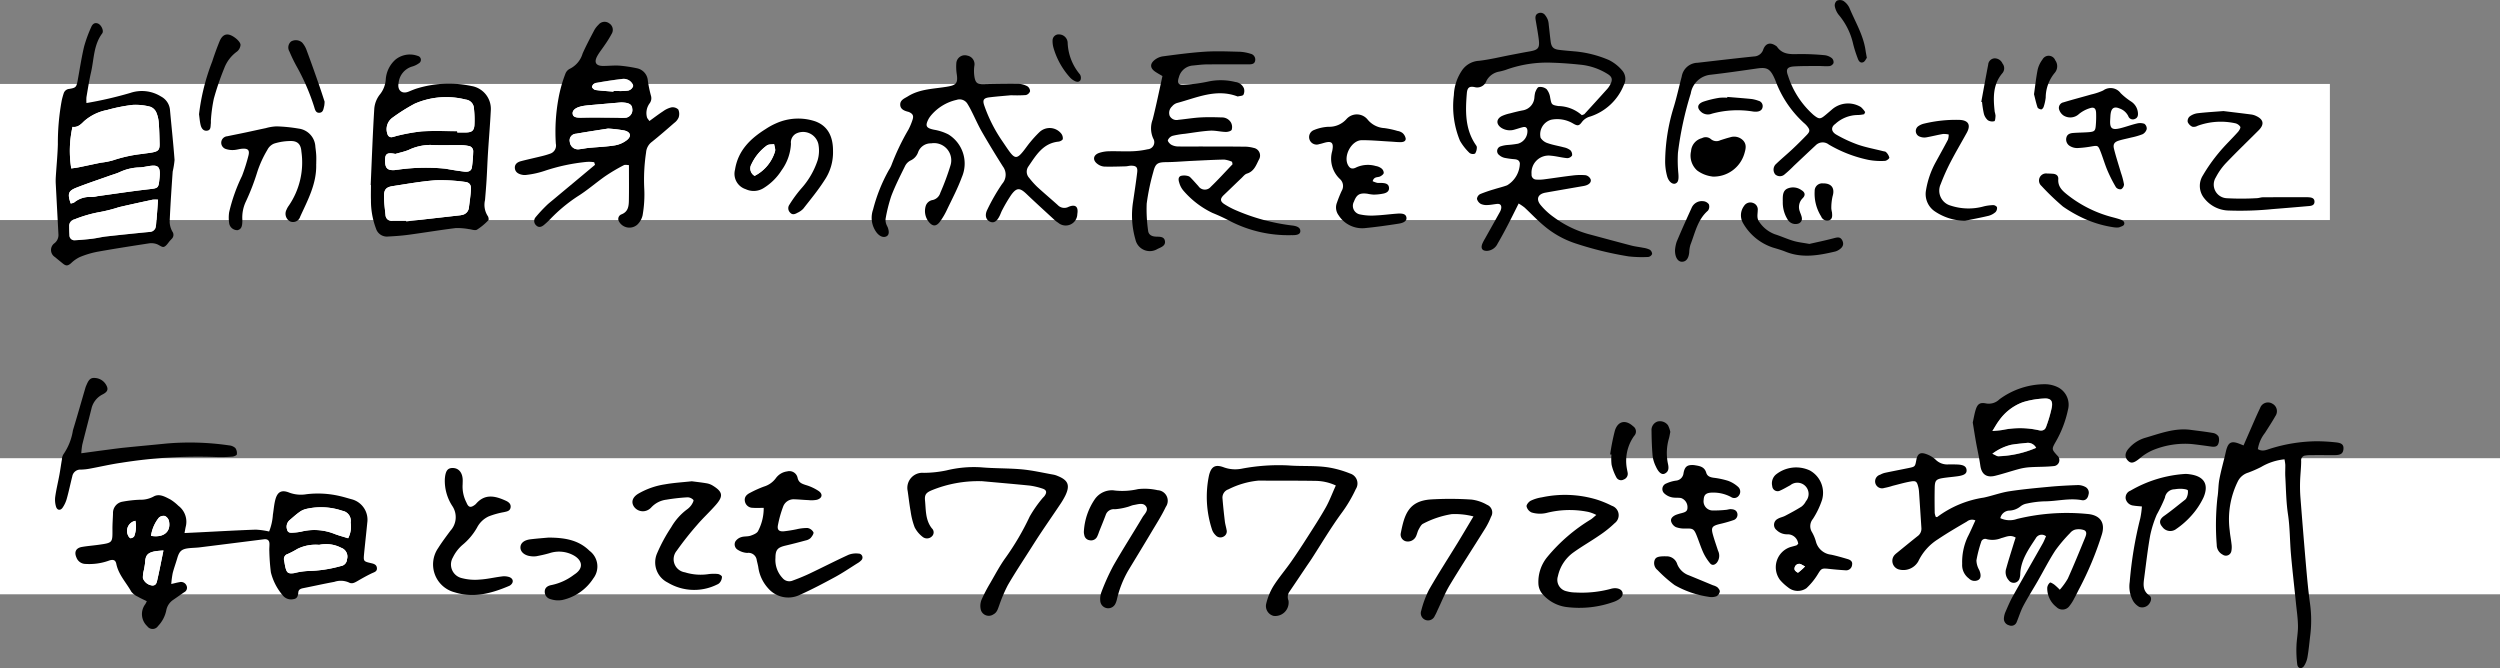 <svg id="people02_written" xmlns="http://www.w3.org/2000/svg" width="307" height="82.043" viewBox="0 0 307 82.043">
  <rect x="0" y="0" width="307" height="82.043" fill="#808080" stroke="none"/>
  <rect id="長方形_1794" data-name="長方形 1794" width="286.11" height="16.712" transform="translate(0 10.309)" fill="#fff"/>
  <rect id="長方形_1793" data-name="長方形 1793" width="307" height="16.712" transform="translate(0 56.267)" fill="#fff"/>
  <path id="パス_1880" data-name="パス 1880" d="M17.52,88.062l1.757-.085c2.326-.115,4.651-.25,6.978-.332a9.533,9.533,0,0,1,1.646.229,6.762,6.762,0,0,0,.465-2.07c.1-.607.141-1.226.295-1.818.258-1,.777-1.269,1.73-.882a4.056,4.056,0,0,0,2.1.19,11.788,11.788,0,0,1,4.146.241c.472.108.935.255,1.4.38A2.593,2.593,0,0,1,39.954,86.8c-.1,1.029-.213,2.057-.319,3.086-.023.225-.047.45-.068.676-.089.974-.09.978.861,1.2.328.076.652.167.707.554.068.475-.32.548-.646.7-.579.279-1.142.594-1.7.919-.347.2-.7.421-1.086.2a2.465,2.465,0,0,0-1.8-.076c-1.272.231-2.534.518-3.8.769-.31.061-.578.155-.615.508-.042.41-.1.786-.611.847a1.3,1.3,0,0,1-1.306-.471,6.918,6.918,0,0,1-1.453-2.822,24.985,24.985,0,0,1-.19-2.6c-.016-.29.019-.583.017-.874,0-.451-.236-.643-.684-.586q-3.942.5-7.885.991c-.449.055-.9.054-1.353.106-.869.1-1.149.365-1.4,1.223-.179.62-.407,1.226-.565,1.851a11.426,11.426,0,0,0-.172,1.319c.444-.1.714-.177.989-.22a.733.733,0,0,1,.885.42.615.615,0,0,1-.3.82c-.45.307-.893.623-1.342.931a1.985,1.985,0,0,0-.839,1.257,3.907,3.907,0,0,1-1.019,1.954.8.8,0,0,1-1.322.022,2.019,2.019,0,0,1-.234-2.718,3.3,3.3,0,0,0,.177-.354c-.38-.188-.754-.347-1.1-.554a2.153,2.153,0,0,1-.807-.623c-.625-1.122-1.562-2.07-1.836-3.4-.1-.506-.4-.6-1-.373a7.071,7.071,0,0,1-2.77.374,1.2,1.2,0,0,1-1.125-.783c-.3-.672-.073-1.163.645-1.3C5.585,89.651,6.3,89.6,7,89.5c1.684-.24,1.674-.244,1.663-1.894-.005-.647.047-1.293.068-1.941a1.4,1.4,0,0,1,1.181-1.456,14.638,14.638,0,0,1,2.111-.236,3.348,3.348,0,0,0,1.664-.378c.717-.428,1.433.012,2.082.34a5.688,5.688,0,0,1,.987.777,2.455,2.455,0,0,1,.9,2.6c-.041.183-.071.368-.143.751m16.519,1.452a5.074,5.074,0,0,0-2.645.493,10.852,10.852,0,0,1-1.189.626.645.645,0,0,0-.447.832c.049.253.079.511.138.761.175.73.346.858,1.077.761a8.576,8.576,0,0,1,1.714-.263,15.911,15.911,0,0,0,4-.6.886.886,0,0,0,.784-.842,1.142,1.142,0,0,0-.722-1.408,4.017,4.017,0,0,0-2.708-.356m3.567-.815a3.074,3.074,0,0,0,.308-1.926,1.241,1.241,0,0,0-1.01-1.442,8.1,8.1,0,0,0-4.388-.242,2.309,2.309,0,0,0-.875.386c-.439.311-.839.68-1.252,1.031a1.071,1.071,0,0,0-.266,1.16c.1.416.487.359.8.339a6.252,6.252,0,0,0,.958-.127,6.644,6.644,0,0,1,3.987.261c.535.214,1.1.357,1.736.56M14.926,90.2a10.933,10.933,0,0,0-1.108.115c-.874.191-1.108.513-1.147,1.4a9.609,9.609,0,0,1-.18,1.032,3.348,3.348,0,0,0-.089.851,1.386,1.386,0,0,0,1.144.9c.5.026.557-.4.631-.719.259-1.125.475-2.259.749-3.587M13.4,88.409c1.573.267,2.476-.532,2.2-1.824a.935.935,0,0,0-.5-.615.841.841,0,0,0-.749.221,4.607,4.607,0,0,0-.954,2.219M11.48,86.562a1.268,1.268,0,0,0-.881,1.83c.056.13.216.319.308.308.16-.019.4-.145.437-.273a3.411,3.411,0,0,0,.136-1.865" transform="translate(5.146 -22.605)"/>
  <path id="パス_1881" data-name="パス 1881" d="M326.656,86.706a.826.826,0,0,0-1.253.239c-.879,1.352-1.845,2.674-1.907,4.385a1.812,1.812,0,0,1-.069.478.748.748,0,0,1-1.351.294,1.467,1.467,0,0,1-.3-1.458c.274-1,.593-1.982.895-2.971.081-.266.17-.53.258-.805-.663-.4-1.219-.063-1.75.06a2.871,2.871,0,0,1-1.791.137.512.512,0,0,0-.7.362,14.877,14.877,0,0,0-.576,2.246,2.519,2.519,0,0,0,.343,1.177c.239.556.237,1.013-.111,1.224a.974.974,0,0,1-1.162-.19,2.046,2.046,0,0,1-.82-1.78,7.324,7.324,0,0,1,.667-3.3c.34-.655.627-1.338.956-2.047a1,1,0,0,0-1.044.142c-1.2.7-2.4,1.4-3.55,2.173a6.462,6.462,0,0,0-2.417,2.713,2.111,2.111,0,0,1-2.418.987,1.094,1.094,0,0,1-.534-1.722,1.879,1.879,0,0,1,.281-.267c.85-.692,1.7-1.388,2.554-2.069a1.122,1.122,0,0,0,.5-.993c-.1-1.517-.195-3.033-.3-4.55a3.206,3.206,0,0,0-.1-.572c-.154-.6-.276-.727-.876-.626-.76.129-1.5.349-2.253.535a7.684,7.684,0,0,1-1.026.265.853.853,0,1,1-.5-1.63,2.173,2.173,0,0,1,.632-.239c.946-.2,1.9-.38,2.846-.575.8-.166.8-.172.949-.971.141-.781.47-1.013,1.212-.746a3.221,3.221,0,0,1,1.157.685,2.023,2.023,0,0,0,1.581.586c.356-.008.712,0,1.068.01.766.031,1.1.221,1.152.642.053.439-.221.667-1.017.789-.607.092-1.223.133-1.83.226-.891.137-1.044.3-1.063,1.189-.023,1.032-.015,2.063,0,3.095a1.909,1.909,0,0,0,.135.493c.1.016.147.036.162.023a12.72,12.72,0,0,1,5.741-2.395c1.042-.223,2.056-.607,3.1-.769,1.659-.256,3.335-.407,5.008-.563,1.156-.107,2.318-.164,3.478-.205a2,2,0,0,1,.833.209.8.8,0,0,1,.425.982c-.079.447-.378.746-.809.666-1.562-.291-3.095.148-4.645.143a11.93,11.93,0,0,0-2.111.271,1.715,1.715,0,0,0-.785.348,2.281,2.281,0,0,1-1.329.515,1.185,1.185,0,0,0-1.146.932,2.712,2.712,0,0,0,2.067.092,25.785,25.785,0,0,1,8.659-.605c1.539.137,2.2,1.077,1.733,2.547a39.741,39.741,0,0,1-2.759,6.617c-.212.4-.4.811-.622,1.206a5.051,5.051,0,0,1-.569.9,1.048,1.048,0,0,1-1.622.15,2.9,2.9,0,0,1-1.124-2.369.966.966,0,0,1,.338-.627c.06-.053.374.136.54.258a8.026,8.026,0,0,1,.663.619,8.433,8.433,0,0,0,.984-1.363c.742-1.65,1.425-3.326,2.111-5,.131-.319.305-.762-.106-.954a2.01,2.01,0,0,0-1.1-.067,1.244,1.244,0,0,0-.631.428,18.122,18.122,0,0,0-1.811,2.14c-.79,1.217-1.449,2.52-2.174,3.78-.579,1.007-1.208,1.989-1.751,3.015-.33.623-.536,1.312-.807,1.967a.7.7,0,0,1-.955.417.819.819,0,0,1-.621-.878,2.33,2.33,0,0,1,.185-.749c.283-.652.559-1.312.905-1.931,1.213-2.173,2.456-4.328,3.679-6.494.152-.269.259-.564.4-.873" transform="translate(-75.407 -20.853)"/>
  <path id="パス_1882" data-name="パス 1882" d="M243.027,25.57c-.5,1-.928,1.871-1.376,2.728-.389.745-.789,1.485-1.213,2.21a1.544,1.544,0,0,1-1.205.88c-.654.057-.909-.268-.669-.874a5.148,5.148,0,0,1,.311-.6c.615-1.1,1.234-2.195,1.845-3.3a1.311,1.311,0,0,0,.162-.452c.047-.359-.117-.566-.494-.533s-.767.124-1.152.136a1.738,1.738,0,0,1-.847-.128,1.008,1.008,0,0,1-.487-.626.752.752,0,0,1,.389-.586,17.2,17.2,0,0,1,1.739-.6c.524-.167,1.064-.288,1.577-.482a3.22,3.22,0,0,0,1.564-2.7c-.058-.356-.3-.463-.618-.5a10.171,10.171,0,0,1-1.247-.167,1.485,1.485,0,0,1-.674-.346.605.605,0,0,1,.209-1.078,3.494,3.494,0,0,1,.85-.162,11.781,11.781,0,0,0,1.248-.155,1.6,1.6,0,0,0,1.161-1.6c-.016-.3-.167-.508-.5-.441-.347.072-.682.2-1.026.292a1.955,1.955,0,0,1-1.681-.2c-.652-.441-.637-1.077.053-1.44a4.735,4.735,0,0,1,1.008-.332c.531-.139,1.064-.279,1.6-.376a1.711,1.711,0,0,0,1.4-1.536,3.931,3.931,0,0,1,.1-.669c.1-.249.266-.629.447-.655a1.239,1.239,0,0,1,.948.256,2.056,2.056,0,0,1,.443,1.033c.164.85.156.906,1,1.045a4.459,4.459,0,0,1,2.892,1.124c.159-.071.268-.087.325-.149q1.41-1.535,2.8-3.083a2.613,2.613,0,0,0,.33-.479c.356-.636.3-1-.343-1.381a7.716,7.716,0,0,0-3.184-1.1c-1.189-.125-2.385-.22-3.579-.255a14.824,14.824,0,0,0-5.713.887,7.238,7.238,0,0,1-.75.2,2.2,2.2,0,0,0-1.6,1.132,1.2,1.2,0,0,1-1.462.776c-.66-.138-.894.086-.95.773-.178,2.179-.231,4.347,1.069,6.28.071.106.173.238.16.346a1.392,1.392,0,0,1-.212.763.7.7,0,0,1-.681-.072,6.6,6.6,0,0,1-1.178-1.5,11.079,11.079,0,0,1-.749-5.613A5.757,5.757,0,0,1,236,9.333a2.711,2.711,0,0,1,2.15-1.278c1.344-.153,2.667-.484,4-.737.73-.139,1.46-.284,2.193-.41,1.107-.19,1.291-.42,1.138-1.571-.1-.768-.243-1.531-.371-2.3-.057-.343-.044-.666.324-.822a.7.7,0,0,1,.861.263,2.113,2.113,0,0,1,.324.586,2.437,2.437,0,0,1,.1.572c.079.674.145,1.35.231,2.024.089.706.334.966,1.034,1.053.674.085,1.352.135,2.029.195a13.633,13.633,0,0,1,4.121,1.066,5.168,5.168,0,0,1,1.581,1.244,1.581,1.581,0,0,1,.218,1.819,6.657,6.657,0,0,1-4.111,3.858,1.86,1.86,0,0,0-1.021.667c-.369.511-.55.519-1.15.16a3.823,3.823,0,0,0-2.626-.432,1.858,1.858,0,0,0-1.306,2.222,1.6,1.6,0,0,0,.882.663c.638.226,1.318.329,1.973.508a1.951,1.951,0,0,1,.787.346.763.763,0,0,1,.221.655.724.724,0,0,1-.6.325c-.674-.057-1.336-.248-2.01-.3a2.1,2.1,0,0,0-2.363,2.275.585.585,0,0,0,.568.657,4.679,4.679,0,0,0,.967-.029c1.155-.148,2.306-.332,3.462-.466a7.475,7.475,0,0,1,1.642-.04.877.877,0,0,1,.615.5c.107.339-.163.6-.5.725a2.043,2.043,0,0,1-.375.1c-1.555.271-3.111.536-4.664.813-.932.165-1.208.784-.6,1.526a8.4,8.4,0,0,0,1.637,1.505,13.085,13.085,0,0,0,4.16,2.041c1.782.476,3.562.963,5.346,1.429.467.121.953.169,1.426.267a2.745,2.745,0,0,1,.828.239.654.654,0,0,1,.29.527.613.613,0,0,1-.465.366,14.821,14.821,0,0,1-2.419-.069,42.17,42.17,0,0,1-6.5-1.587,11.565,11.565,0,0,1-3.952-2.223c-.815-.682-1.545-1.465-2.325-2.19a6.647,6.647,0,0,0-.733-.5" transform="translate(-56.532 -0.589)"/>
  <path id="パス_1883" data-name="パス 1883" d="M191.71,22.23a3.409,3.409,0,0,0-.956-.27c-1.324.023-2.647.1-3.97.161-1.031.049-2.062.143-3.094.153-1.108.01-1.383.137-1.653,1.216a27.054,27.054,0,0,0-.808,3.882,18.354,18.354,0,0,0,.17,3.284c.047.553.463.743.962.766.456.021,1.015-.033,1.108.538.1.6-.494.769-.913.976a1.806,1.806,0,0,1-2.706-1.146,10.729,10.729,0,0,1-.3-4.61c.179-1.215.366-2.428.513-3.647.076-.63-.124-.822-.757-.823-.224,0-.448.076-.672.081-.872.023-1.745.055-2.616.03a1.564,1.564,0,0,1-.8-.3c-.662-.466-.59-1.108.164-1.376a4.022,4.022,0,0,1,1.234-.206c.938-.023,1.879.036,2.816,0a10.113,10.113,0,0,0,1.918-.244.868.868,0,0,0,.681-1.325,3.048,3.048,0,0,1-.068-2.332c.441-1.747.8-3.514,1.2-5.335-.275-.164-.585-.331-.877-.527-.628-.421-.693-.935-.118-1.421a2.13,2.13,0,0,1,1.03-.47c1.729-.228,3.462-.463,5.2-.574,1.419-.09,2.849-.025,4.272.009A5.27,5.27,0,0,1,194,8.97a.725.725,0,0,1,.554.815c-.062.466-.464.48-.826.481-1.716,0-3.432-.009-5.147.008-.549.005-1.1.081-1.643.133a1.919,1.919,0,0,0-1.755,1.44c-.226.675-.1.965.592.922a18.333,18.333,0,0,0,2.971-.383,7.4,7.4,0,0,1,3.361.045,1.3,1.3,0,0,1,1.055.765,1.059,1.059,0,0,1-.053.8c-.091.151-.438.148-.672.21a.169.169,0,0,1-.095-.015c-2.593-.964-4.957.17-7.371.817a1.254,1.254,0,0,0-.628.423,1.07,1.07,0,0,0-.292,1.156.945.945,0,0,0,1.069.49c.9-.087,1.8-.241,2.7-.292.869-.05,1.744-.031,2.614,0a1.275,1.275,0,0,1,1.145.628,1.178,1.178,0,0,1,.089.885c-.072.169-.482.275-.737.268-.644-.016-1.29-.194-1.927-.155-1.028.062-2.048.242-3.071.38a10.666,10.666,0,0,0-1.528.253.958.958,0,0,0-.575.533c-.044.134.222.446.418.56a1.762,1.762,0,0,0,.826.213c1.063.022,2.127,0,3.191.005,1.618,0,3.238,0,4.856.02a4.328,4.328,0,0,1,1.243.151A.955.955,0,0,1,195,21.983c-.338.679-.6,1.437-1.466,1.7-.255.079-.457.349-.666.549-.727.69-1.442,1.391-2.169,2.08-.479.455-.466.79.1,1.142a9.568,9.568,0,0,0,1.282.687,24.955,24.955,0,0,0,6.989,1.912c.708.079,1.024.3,1.025.682,0,.358-.3.531-1.1.506a15.576,15.576,0,0,1-7.4-1.66,23.226,23.226,0,0,0-2.284-1.068,10.892,10.892,0,0,1-3.591-2.76,2.531,2.531,0,0,1-.487-.931c-.1-.3-.182-.711.191-.857a1.678,1.678,0,0,1,.916.028c.168.038.314.22.447.358.269.279.52.577.786.861a.945.945,0,0,0,1.52.1c.927-.891,1.79-1.848,2.68-2.778-.021-.1-.041-.206-.063-.308" transform="translate(-40.415 -2.364)"/>
  <path id="パス_1884" data-name="パス 1884" d="M87.43,20.925a4.118,4.118,0,0,0-.908-.04,23.449,23.449,0,0,0-5.2,1.11,10.8,10.8,0,0,1-2.171.483,1.518,1.518,0,0,1-.578-.014c-.439-.089-.823-.306-.877-.784-.055-.5.3-.767.74-.882.845-.22,1.7-.405,2.547-.614a9.412,9.412,0,0,0,1.02-.3,1.047,1.047,0,0,0,.722-1.224,22.709,22.709,0,0,1,.33-5.6,16.565,16.565,0,0,1,.836-2.979,1.11,1.11,0,0,1,.551-.628,3.036,3.036,0,0,0,1.568-1.87c.433-.973.934-1.916,1.429-2.86a2.823,2.823,0,0,1,.533-.686.947.947,0,0,1,1.311-.161.937.937,0,0,1,.294,1.29,13.083,13.083,0,0,1-.871,1.4c-.3.46-.664.885-.918,1.368-.394.749-.119,1.165.732,1.168.679,0,1.363-.08,2.038-.035a17.365,17.365,0,0,1,2.1.316,1.675,1.675,0,0,1,1.368,1.562A15.762,15.762,0,0,0,94.4,12.74a1.051,1.051,0,0,1-.186.993,2.017,2.017,0,0,0-.3,1.666c.029.139.16.257.3.468.583-.419,1.112-.826,1.669-1.189a2.908,2.908,0,0,1,1.034-.489,1,1,0,0,1,.846.265,1.361,1.361,0,0,1,.04.983,1.641,1.641,0,0,1-.543.666c-.9.786-1.805,1.573-2.739,2.321a1.776,1.776,0,0,0-.714,1.309,22.354,22.354,0,0,0-.229,4.344,14.7,14.7,0,0,1-.2,3.376,2.285,2.285,0,0,1-.657,1.146,1.464,1.464,0,0,1-2.237-.388.6.6,0,0,1,.317-.889c.8-.319.879-.986.893-1.672.026-1.421.008-2.841.008-4.369-.177,0-.455-.083-.637.014a22.284,22.284,0,0,0-2.248,1.328c-1.167.813-2.241,1.767-3.447,2.513a19.267,19.267,0,0,0-3.343,2.788,10.025,10.025,0,0,1-.781.722c-.3.24-.644.347-.954.018a.716.716,0,0,1-.054-.981,18.208,18.208,0,0,1,1.314-1.419c.272-.274.581-.509.877-.757q1.147-.96,2.3-1.917,1.4-1.171,2.806-2.345c-.034-.106-.068-.213-.1-.32m1.691-4.13c-1.187.189-2.559.393-3.925.634a.817.817,0,0,0-.765,1.026,1,1,0,0,0,1.082.884c.418-.039.831-.135,1.248-.175,1.063-.1,2.136-.137,3.188-.308a3.328,3.328,0,0,0,1.473-.642c.6-.473.474-.983-.273-1.176a15.506,15.506,0,0,0-2.027-.242m1.619-3.214c-1.347.117-2.6.225-3.85.336-.257.023-.514.052-.768.089a3.736,3.736,0,0,0-.471.108c-.607.175-.927.5-.875.871.055.395.4.481,1.1.466,1.477-.033,2.955,0,4.432,0a5.666,5.666,0,0,0,1.054,0,.958.958,0,0,0,.725-1.1c-.033-.488-.371-.645-.774-.719a4.992,4.992,0,0,0-.578-.049m-.962-1.325c0-.028,0-.057.006-.084.161,0,.322,0,.482,0a7.233,7.233,0,0,0,1.344-.054.856.856,0,0,0,.574-.528c.033-.2-.2-.512-.4-.657a1.284,1.284,0,0,0-.813-.251c-1.146.132-2.289.309-3.423.514a.638.638,0,0,0-.39.466c-.011.123.258.367.424.39.728.1,1.464.142,2.2.2" transform="translate(-14.468 -1.005)"/>
  <path id="パス_1885" data-name="パス 1885" d="M4.345,13.718a47.111,47.111,0,0,0,5.382-1.242,4.432,4.432,0,0,1,3.776.436,2.065,2.065,0,0,1,1.11,1.723c.185,2.024.405,4.046.556,6.073a10.492,10.492,0,0,1-.23,1.424c-.145,2.064-.284,4.128-.372,6.195A2.627,2.627,0,0,0,14.9,29.5a.679.679,0,0,1-.063.878c-.067.07-.132.142-.2.213-.256.277-.47.688-.783.789-.242.078-.6-.266-.925-.359a2.038,2.038,0,0,0-.847-.081c-2.14.33-4.28.661-6.41,1.043a11.089,11.089,0,0,0-2.127.642,4.022,4.022,0,0,0-1.079.752c-.384.336-.613.375-1.005.056-.323-.264-.651-.522-.967-.794a1.025,1.025,0,0,1-.056-1.72,1.275,1.275,0,0,0,.47-1.1q-.166-3.1-.329-6.193a7.713,7.713,0,0,1,.008-.87c.083-1.32.214-2.639.252-3.96a28.742,28.742,0,0,1,.476-5.4c.063-.283.14-.564.23-.839a.784.784,0,0,1,.694-.578c.831-.132.885-.223,1.045-1.1.248-1.368.457-2.745.776-4.1A16.509,16.509,0,0,1,4.924,4.41c.14-.344.394-.626.83-.46.409.154.767.9.529,1.217-1.066,1.426-1,3.165-1.372,4.779-.234,1.005-.386,2.031-.562,3.049a5.231,5.231,0,0,0,0,.722M2.484,21.747c.288-.043.6-.076.9-.137.917-.186,1.829-.387,2.745-.574a8.469,8.469,0,0,0,1.517-.3,16.966,16.966,0,0,1,3.588-.778c.414-.073.836-.1,1.248-.186.708-.143.865-.342.849-1.06-.018-.84-.03-1.683-.1-2.521a3.944,3.944,0,0,0-.3-1.312,1.3,1.3,0,0,0-.72-.7,6.966,6.966,0,0,0-2.19-.233,20.649,20.649,0,0,0-3.136.627A5.951,5.951,0,0,0,4.05,15.958c-.439.444-.812.771-1.413.685a13.515,13.515,0,0,0-.153,5.105M13.14,25.585a4.186,4.186,0,0,0-.664,0c-1.384.3-2.769.6-4.147.92a18.122,18.122,0,0,1-2.225.575,15.937,15.937,0,0,0-3.242.93.811.811,0,0,0-.638.853c0,.354.01.71.035,1.064a.614.614,0,0,0,.7.634q1.058-.059,2.113-.187c.574-.07,1.14-.216,1.715-.28,1.763-.2,3.527-.377,5.292-.55a.779.779,0,0,0,.8-.7c.111-1.048.172-2.1.262-3.263m-10.725.466a1.323,1.323,0,0,0,.419-.121A3,3,0,0,1,5,25.256a3.427,3.427,0,0,0,.668-.1c2.075-.286,4.147-.6,6.228-.842,1.29-.149,1.3-.1,1.426-1.365a5.312,5.312,0,0,0,.038-.579c-.007-.8-.272-1.037-1.08-.947-.48.053-.954.191-1.434.2a6.137,6.137,0,0,0-2.427.583c-.41.185-.85.3-1.274.455-1.333.475-2.676.921-3.993,1.437C2.11,24.5,2,24.843,2.416,26.051" transform="translate(6.267 -1.063)"/>
  <path id="パス_1886" data-name="パス 1886" d="M154.63,14.241c-.786.073-1.723.143-2.653.254-.749.089-.895.33-.644,1.045a18.132,18.132,0,0,0,2.183,4.31c.294.426.573.863.879,1.28.668.912.962.915,1.688.02.306-.376.575-.783.888-1.154a14.2,14.2,0,0,1,1.114-1.214,1.816,1.816,0,0,1,2.672.151.935.935,0,0,1,.207.685c-.025.137-.332.3-.525.319-1.94.2-2.784,1.72-3.729,3.092a1.118,1.118,0,0,0,.127,1.365,10.187,10.187,0,0,0,.968,1.085c.832.765,1.7,1.493,2.539,2.249a1.111,1.111,0,0,0,1.322.221c.854-.36,1.234-.019,1.08.882a1.426,1.426,0,0,1-2.366,1.054,2.563,2.563,0,0,1-.388-.289c-1.165-1.074-2.34-2.138-3.486-3.232-.819-.782-1.208-.8-1.874.109a18.293,18.293,0,0,0-1.086,1.832c-.127.224-.207.474-.319.708-.355.741-.746.975-1.229.744-.458-.218-.65-.77-.312-1.449a24.089,24.089,0,0,1,1.835-3.191,1.678,1.678,0,0,0,.092-2.12c-.881-1.392-1.74-2.8-2.563-4.228-.467-.81-.842-1.674-1.265-2.51a10.365,10.365,0,0,0-.512-.935,1.128,1.128,0,0,0-1.346-.515,5.744,5.744,0,0,0-3.169,1.939,3.007,3.007,0,0,0-.276.4c-.455.88-.3,1.13.689,1.332a6.087,6.087,0,0,1,1.739.571,4.2,4.2,0,0,1,1.656,5.251c-.5,1.359-1.181,2.655-1.81,3.966a8.894,8.894,0,0,1-.877,1.5c-.474.631-.925.6-1.411-.022a2.143,2.143,0,0,1-.355-1.841,1.067,1.067,0,0,1,.89-.8,1.271,1.271,0,0,0,.923-.889,30.576,30.576,0,0,0,1.243-3.35A2.111,2.111,0,0,0,144.8,20.15a1.652,1.652,0,0,0-1.595,1.063,1.742,1.742,0,0,1-.937,1.042,1.5,1.5,0,0,0-.668.667c-.6,1.217-1.218,2.433-1.7,3.7a19.059,19.059,0,0,0-.7,2.808,1.612,1.612,0,0,0,.092.66,3.314,3.314,0,0,0,.165.35c.221.593.167.973-.154,1.132-.361.179-.807.016-1.173-.432a3.009,3.009,0,0,1-.465-2.858,20.026,20.026,0,0,1,1.939-4.851,3.467,3.467,0,0,0,.315-.6,28.756,28.756,0,0,1,2.088-4.37,7.526,7.526,0,0,0,.491-1.162c.184-.531.063-.775-.436-1a.58.58,0,0,0-.094-.027c-.5-.124-.986-.336-.968-.917.016-.548.542-.729.956-.986,1.495-.927,3.216-.9,4.86-1.187,1.048-.18,1.273-.432,1.136-1.464a6.122,6.122,0,0,1-.062-1.448,1.051,1.051,0,0,1,1.358-.893,1.071,1.071,0,0,1,.849,1.289,4.666,4.666,0,0,0,.036,1.424c.146.691.393.8,1.107.788,1.423-.03,2.846-.058,4.269-.04a2.526,2.526,0,0,1,1.1.3.748.748,0,0,1,.335.614.737.737,0,0,1-.517.468,16.041,16.041,0,0,1-1.8.023" transform="translate(-30.452 -2.546)"/>
  <path id="パス_1887" data-name="パス 1887" d="M53.962,25.229c.139-3.134.249-6.269.443-9.4a3.272,3.272,0,0,1,.656-1.674,3.292,3.292,0,0,0,.749-1.843A3.58,3.58,0,0,1,57,9.84a2.811,2.811,0,0,1,2.745-.456.492.492,0,0,1,.134.907,2.732,2.732,0,0,1-.87.41,2.332,2.332,0,0,0-1.619,2c-.178.807.327,1.442,1.248,1.061.358-.148.719-.3,1.09-.41a13.392,13.392,0,0,1,6.619-.271,2.845,2.845,0,0,1,2.366,2.977c-.086,1.743-.237,3.482-.347,5.224-.069,1.1-.105,2.2-.172,3.294-.051.838-.123,1.675-.193,2.512a2.525,2.525,0,0,0,.333,1.952c.1.124.153.448.076.523a7.205,7.205,0,0,1-1.4,1.159c-.247.139-.671-.043-1.016-.074a7.754,7.754,0,0,0-1.613-.121c-1.926.239-3.84.56-5.763.82-.831.113-1.672.172-2.511.215a1.4,1.4,0,0,1-1.492-.973,9.68,9.68,0,0,1-.62-3.51c-.02-.614,0-1.229,0-1.843h-.028m4.346,4.41c0,.02.005.04.008.06l6.641-.75a1.723,1.723,0,0,0,.19-.039A1.015,1.015,0,0,0,66.021,28c.092-.737.205-1.474.251-2.214.035-.576-.192-.879-.753-.932a21.491,21.491,0,0,0-3.576-.2c-1.769.131-3.527.45-5.284.719-.8.121-1.066.421-1.061,1.239,0,.773.1,1.547.185,2.318a.752.752,0,0,0,.874.709c.55-.005,1.1,0,1.651,0M64.6,18.627v.158c.356,0,.713.009,1.069,0,.7-.022.976-.2,1.032-.887a12.9,12.9,0,0,0-.064-2.118,1.121,1.121,0,0,0-1.005-1.032,9.644,9.644,0,0,0-6.274.512,22.741,22.741,0,0,0-2.694,1.695A1.74,1.74,0,0,0,56.032,19a.486.486,0,0,0,.607.345c.252-.051.495-.155.748-.2a22.674,22.674,0,0,1,2.851-.5c1.449-.084,2.906-.022,4.36-.022m-7.605,2.8c-1.078-.225-1.308-.008-1.258,1.01.036.723.308.987,1.026.978.193,0,.384-.052.578-.063a24.423,24.423,0,0,1,5.793-.118c.762.137,1.527.263,2.294.358.586.072.9-.091.971-.55a16.876,16.876,0,0,0,.155-1.928.649.649,0,0,0-.585-.67,4.886,4.886,0,0,0-.96-.1c-1.228-.012-2.458.039-3.682-.023a6.26,6.26,0,0,0-2.707.618c-.522.212-1.082.327-1.625.487" transform="translate(-8.441 -2.517)"/>
  <path id="パス_1888" data-name="パス 1888" d="M366.107,73.212c.268-.616.5-1.144.728-1.671.431-.974.841-1.959,1.305-2.917a1.026,1.026,0,0,1,1.524-.522,1.038,1.038,0,0,1,.346,1.517c-.391.7-.844,1.374-1.272,2.058a4.311,4.311,0,0,0-.875,1.99c.564.348,1.059.092,1.535-.055a19.671,19.671,0,0,1,5.727-.909,23.023,23.023,0,0,1,2.324.139c.741.071.979.316.922.851-.055.516-.338.711-1.068.714-.97,0-1.941-.006-2.911,0a3.886,3.886,0,0,0-.677.047.572.572,0,0,0-.533.662c0,.833-.107,1.665-.132,2.5a18.13,18.13,0,0,0,.037,1.936q.325,4.207.689,8.413c.139,1.578.28,3.158.5,4.725a15.137,15.137,0,0,1,.007,3.964c-.1.835-.173,1.675-.317,2.5a2.909,2.909,0,0,1-.436,1.15c-.293.418-.759.311-.828-.195a13.593,13.593,0,0,1-.1-2.218c.024-.839.2-1.677.187-2.515-.012-.93-.152-1.858-.247-2.786-.2-1.994-.436-3.985-.612-5.981-.145-1.642-.122-3.3-.367-4.928-.233-1.546-.241-3.092-.33-4.638-.028-.481.009-.965,0-1.448a5.751,5.751,0,0,0-.1-.672,6.959,6.959,0,0,0-2.877.944,14.416,14.416,0,0,1-1.589.694,2.1,2.1,0,0,0-1.234,1.013,10.513,10.513,0,0,0-1.023,6.116c.044.547.161,1.088.218,1.635a2.6,2.6,0,0,1-.018.866.682.682,0,0,1-1.069.436,1.339,1.339,0,0,1-.727-1.187,31.106,31.106,0,0,1,.085-5.813c.126-.73.095-1.488.231-2.215.188-1.013.466-2.008.708-3.012.068-.283.121-.572.215-.846.232-.682.575-.85,1.269-.638.212.065.415.156.784.3" transform="translate(-90.598 -18.518)"/>
  <path id="パス_1889" data-name="パス 1889" d="M294.913,16.03a4.029,4.029,0,0,1-.825.1,4.124,4.124,0,0,0-2.729,1.1c-.555.391-.506.949.151,1.319a16.239,16.239,0,0,0,2.634,1.219c1,.346,2.059.536,3.092.8.125.031.292.036.362.119a1.422,1.422,0,0,1,.405.674c.01.124-.351.4-.548.4a8.28,8.28,0,0,1-2.021-.124,16.04,16.04,0,0,1-4.868-1.883,1.206,1.206,0,0,0-1.6.089c-.9.835-1.789,1.679-2.683,2.519a14.311,14.311,0,0,1-1.135,1.051.857.857,0,0,1-1.155.012.942.942,0,0,1,.127-1.311c.653-.626,1.352-1.2,2.012-1.822.589-.554,1.163-1.125,1.724-1.707.418-.433.418-.631.056-1.083a2.844,2.844,0,0,0-.412-.41,13.239,13.239,0,0,1-3.513-5.272c-.6-1.387-.965-1.589-2.265-1.4-1.885.27-3.772.548-5.664.762a2.741,2.741,0,0,0-2.439,2.3,41.367,41.367,0,0,0-1.576,7.288,16.508,16.508,0,0,0,.049,2.507c.065.75,0,1.146-.38,1.274-.333.113-.8-.22-.99-.884a6.861,6.861,0,0,1-.249-1.911,23.25,23.25,0,0,1,1.051-6.59c.378-1.233.644-2.5.981-3.747a2.015,2.015,0,0,1,1.955-1.707c2.312-.263,4.622-.541,6.938-.776a1.223,1.223,0,0,0,1.131-.88c.3-.75.859-.886,1.53-.433a.536.536,0,0,1,.15.121c.673.98,1.664.926,2.692.9a30.39,30.39,0,0,1,3.19.143,1.762,1.762,0,0,1,.869.375.675.675,0,0,1,.186.591.664.664,0,0,1-.482.367c-.447.044-.9-.012-1.356-.009-1,.007-2.006-.009-3.005.052-.841.051-1.045.352-.741,1.138a10.772,10.772,0,0,0,3.125,4.815c.7.562.843.539,1.506-.014.274-.228.543-.46.812-.693a3.019,3.019,0,0,1,3.506-.256,2.9,2.9,0,0,1,.524.62l-.123.259" transform="translate(-65.992 -2.005)"/>
  <path id="パス_1890" data-name="パス 1890" d="M152.553,80.581a15.07,15.07,0,0,0-5.988,1.085c-.732.3-.972.528-.9,1.278.116,1.178.035,2.407.842,3.429a.666.666,0,0,1,.016.969.848.848,0,0,1-1.159.071,3.5,3.5,0,0,1-.971-1.17,8.918,8.918,0,0,1-.495-1.96c-.151-.826-.241-1.664-.363-2.5a1.849,1.849,0,0,1,1.982-2.227,13.906,13.906,0,0,0,2.787-.3,14.13,14.13,0,0,1,4.226-.38c1.673.149,3.364.1,5.036.253,1.315.123,2.614.428,3.918.658a2.435,2.435,0,0,1,.461.151c1.3.514,1.557,1.146.952,2.407a9.535,9.535,0,0,1-.693,1.165c-.735,1.1-1.491,2.19-2.227,3.29-.447.669-.881,1.348-1.312,2.028-.951,1.5-1.939,2.98-2.829,4.515a17.937,17.937,0,0,0-1.058,2.481c-.165.421-.253.866-.708,1.106a1.012,1.012,0,0,1-1.578-.673,2.022,2.022,0,0,1,.116-1.123,19.656,19.656,0,0,1,1.076-2.061c.6-1.034,1.159-2.1,1.854-3.065a32.143,32.143,0,0,0,2.982-5.087,15.247,15.247,0,0,1,1.546-2.22c.075-.1.184-.183.261-.287.349-.468.268-.777-.279-.938a8.546,8.546,0,0,0-1.509-.354c-1.993-.2-3.991-.37-5.987-.551" transform="translate(-32.073 -21.491)"/>
  <path id="パス_1891" data-name="パス 1891" d="M209.535,81.019a6.023,6.023,0,0,0-2.521-.567c-2.328-.04-4.657-.021-6.986-.034a10.334,10.334,0,0,0-3.692,1.075,1.07,1.07,0,0,0-.716,1.154c.075.93.176,1.858.287,2.784.042.351.153.694.213,1.044a.712.712,0,0,1-.378.819.777.777,0,0,1-.975-.175,1.7,1.7,0,0,1-.419-.638,12.871,12.871,0,0,1-.389-6.7c.276-1.114.777-1.392,1.848-.983a4.118,4.118,0,0,0,2.183.153,24.307,24.307,0,0,1,5.684-.4c1.7.14,3.426-.02,5.117.274a12.622,12.622,0,0,1,2.5.725,1.272,1.272,0,0,1,.692,1.915,17.03,17.03,0,0,1-1.835,3.062c-1.286,1.776-2.409,3.671-3.6,5.515-.21.324-.436.639-.652.96-.7,1.043-1.4,2.091-2.107,3.127a1.136,1.136,0,0,0-.068,1.016,1.65,1.65,0,0,1-1.819,1.888,1.245,1.245,0,0,1-.919-1.494,7.531,7.531,0,0,1,.866-2.136c.651-1.037,1.458-1.974,2.163-2.978.686-.977,1.34-1.977,1.982-2.982.783-1.226,1.579-2.445,2.294-3.71.469-.832.8-1.74,1.247-2.719" transform="translate(-45.494 -21.399)"/>
  <path id="パス_1892" data-name="パス 1892" d="M118.126,84.048c-.511,0-.926.028-1.336-.007a.968.968,0,0,1-.976-.792c-.107-.546.226-.849.658-1.061a13.366,13.366,0,0,1,1.679-.755,2.819,2.819,0,0,0,1.473-1.045,2.039,2.039,0,0,1,1.384-.818,1.027,1.027,0,0,1,1.27.767c.126.6.5.737.989.9A5.72,5.72,0,0,1,124.9,82c.522.388.388.876-.248,1.055a3.474,3.474,0,0,1-1.049.04c-.581-.02-1.16-.085-1.74-.1a1.371,1.371,0,0,0-1.362.92,13.633,13.633,0,0,0-.628,2.238c-.116.57.1.806.68.777a16.206,16.206,0,0,0,1.624-.258,5.523,5.523,0,0,1,1.337-.15,1.02,1.02,0,0,1,.713.518c.071.164-.173.517-.353.718a1.261,1.261,0,0,1-.6.29c-.81.222-1.624.434-2.443.626-1,.233-1.265.508-1.266,1.52a3.237,3.237,0,0,0,.881,2.484,1.065,1.065,0,0,0,1.146.332c.726-.264,1.446-.552,2.144-.882,1.6-.761,3.184-1.575,4.8-2.316a2.575,2.575,0,0,1,1.229-.15.48.48,0,0,1,.313.85,2.016,2.016,0,0,1-.462.348c-.9.566-1.789,1.17-2.724,1.679-1.419.77-2.85,1.526-4.322,2.187a3.26,3.26,0,0,1-3.906-.807,4.813,4.813,0,0,1-1.208-2.6c-.05-.282-.126-.559-.188-.839a1.022,1.022,0,0,0-1.167-.9,2.355,2.355,0,0,1-1.157-.38.771.771,0,0,1-.3-1.026,1.322,1.322,0,0,1,.722-.532c.362-.119.785-.054,1.145-.177.344-.118.8-.3.926-.584a6.01,6.01,0,0,0,.685-2.833" transform="translate(-24.339 -21.682)"/>
  <path id="パス_1893" data-name="パス 1893" d="M322.154,69.563c.116-.514.2-1.06.364-1.581.215-.686.523-.915,1.24-.769a1.849,1.849,0,0,0,1.671-.5,9.443,9.443,0,0,1,5.614-1.855,3.623,3.623,0,0,1,1.67.428,2.409,2.409,0,0,1,1.129,2.734,13.421,13.421,0,0,1-1.525,3.952c-.5.877-.45.9.212,1.641a.737.737,0,0,1-.43,1.3c-.956.105-1.926.077-2.889.137a6.9,6.9,0,0,0-1.319.206c-1,.264-1.98.6-2.982.846-1.082.271-1.68-.2-1.827-1.266-.132-.956-.356-1.9-.526-2.849-.142-.794-.265-1.591-.4-2.425m2.413,1.047c.449-.045.853-.065,1.25-.129a10.542,10.542,0,0,1,4.416.024c.454.119.8.007.941-.423a16.21,16.21,0,0,0,.7-2.4c.137-.8-.155-1.115-.966-1.063a10.527,10.527,0,0,0-2.566.442,6.186,6.186,0,0,0-2.951,2.264c-.284.371-.506.789-.82,1.29m5.378,2.061a1.129,1.129,0,0,0-1.175-.6c-.64.068-1.285.119-1.917.233a6.323,6.323,0,0,0-2.279,1.094c.384.164.575.324.752.309a12.812,12.812,0,0,0,4.618-1.032" transform="translate(-79.9 -17.677)"/>
  <path id="パス_1894" data-name="パス 1894" d="M218.695,27.514a3.137,3.137,0,0,0,.551.2c.222.033.453,0,.678.02.372.03.735.119.777.57s-.3.638-.653.72a6.29,6.29,0,0,1-1.242.136,5.306,5.306,0,0,1-.768-.111c-.946-.117-1.311.1-1.64.967a1.074,1.074,0,0,0,.768,1.582,6.809,6.809,0,0,0,1.822.124c.9-.035,1.8-.16,2.706-.226.759-.056,1.072.081,1.144.453s-.212.661-.935.775c-1.4.219-2.814.419-4.229.556a3.431,3.431,0,0,1-3.152-1.571,1.6,1.6,0,0,1-.211-1.568,14.778,14.778,0,0,1,.578-1.439,1.154,1.154,0,0,0-.19-1.434,3.407,3.407,0,0,1-.972-3.46,3.26,3.26,0,0,0,.067-.48c.022-.468-.162-.675-.622-.621-.349.041-.685.191-1.033.251a.923.923,0,0,1-.652-1.728,5.325,5.325,0,0,1,1.774-.4,2.833,2.833,0,0,0,2.222-.951,1.7,1.7,0,0,1,2.575.044,2.864,2.864,0,0,0,2.076,1.069,10.475,10.475,0,0,1,1.611.348,1.353,1.353,0,0,1,.617.255,1.185,1.185,0,0,1,.391.7c0,.351-.356.424-.656.421-.42,0-.839-.049-1.259-.072-1.16-.063-2.319-.174-3.479-.168-1.253.006-2.287,1.917-1.7,3.042.228.435.528.569,1.055.283a3.477,3.477,0,0,1,2.366-.153,1.541,1.541,0,0,1,.7.3.731.731,0,0,1,.275.554c-.028.165-.263.335-.445.426-.292.146-.741-.02-.919.589" transform="translate(-50.131 -5.261)"/>
  <path id="パス_1895" data-name="パス 1895" d="M255.906,86.009a4.517,4.517,0,0,0-.961-.368,11.506,11.506,0,0,0-5.176.126,3.542,3.542,0,0,1-1.8-.061,1.079,1.079,0,0,1-.626-.744c-.037-.2.268-.579.511-.7a4.823,4.823,0,0,1,1.37-.417,13.487,13.487,0,0,1,6.711.268,12.35,12.35,0,0,1,1.879.77,1.219,1.219,0,0,1,.343,2.139,13.448,13.448,0,0,1-1.879,1.5c-1.037.716-2.138,1.34-3.161,2.074a4.817,4.817,0,0,0-1.926,2.936,1.429,1.429,0,0,0,1.091,1.853,4.141,4.141,0,0,0,1.053.145,13.734,13.734,0,0,0,4.322-.438c.7-.218,1.318-.009,1.455.4.144.431-.211.849-.955,1.149a12.516,12.516,0,0,1-6.011.663,4.7,4.7,0,0,1-2.9-1.641,2.1,2.1,0,0,1-.452-1.234,4.817,4.817,0,0,1,1.127-3.3,21.116,21.116,0,0,1,5.335-4.584c.179-.122.336-.274.647-.532" transform="translate(-59.879 -22.773)"/>
  <path id="パス_1896" data-name="パス 1896" d="M291.72,88.284a1.3,1.3,0,0,0-1.344-1.165,1.821,1.821,0,0,1-1.312-.521.82.82,0,0,1,.152-1.384c.27-.166.61-.215.893-.364.681-.357,1.362-.719,2.011-1.13a1.872,1.872,0,0,0,.547-.667,1.378,1.378,0,0,0-1.924-1.958c-.4.207-.787.454-1.2.63a.663.663,0,0,1-1.012-.53,1.425,1.425,0,0,1,.444-1.411,3.975,3.975,0,0,1,4.157-.514,3.127,3.127,0,0,1,1.513,3.631,10.138,10.138,0,0,1-1.128,2.339,1.382,1.382,0,0,0-.108,1.608,4.951,4.951,0,0,1,.485,1.159,2.161,2.161,0,0,0,1.86,1.611c.693.147,1.375.347,2.055.547.327.1.607.29.527.695a.729.729,0,0,1-.8.679c-.676-.045-1.352-.1-2.025-.175-.942-.1-.947-.054-1.434.737a8.17,8.17,0,0,1-1.346,1.635,1.863,1.863,0,0,1-2.257-.1,5.966,5.966,0,0,1-.994-.921,2.608,2.608,0,0,1,1.272-4.028c.247-.071.5-.132.743-.209.056-.017.1-.079.229-.194m.844,2.779c-.348-.165-.524-.319-.7-.317a.592.592,0,0,0-.572.72c.049.156.375.388.426.356a7.1,7.1,0,0,0,.845-.759" transform="translate(-70.9 -21.505)"/>
  <path id="パス_1897" data-name="パス 1897" d="M3.9,73.051c1.2-.162,2.182-.3,3.165-.426.706-.093,1.41-.192,2.118-.264,1.705-.174,3.412-.328,5.118-.5a33.309,33.309,0,0,1,7.744.222,1.317,1.317,0,0,1,.77.323,1.087,1.087,0,0,1,.185.784c-.015.116-.351.26-.548.273a17.323,17.323,0,0,1-2.038.046,60.032,60.032,0,0,0-11.61.709c-1.306.186-2.6.492-3.9.73a6.5,6.5,0,0,1-1.061.109,1,1,0,0,0-1.049.826c-.231.909-.419,1.829-.672,2.731a3.688,3.688,0,0,1-.521,1.122c-.27.381-.658.327-.8-.118A2.92,2.92,0,0,1,.7,78.388c.126-.9.345-1.779.509-2.669.116-.631.2-1.269.311-1.9a1.342,1.342,0,0,1,.182-.636,7.062,7.062,0,0,0,1.17-2.944C3.4,68.505,3.891,66.765,4.4,65.029a2.324,2.324,0,0,1,.1-.274c.2-.449.383-.974.966-.953a1.681,1.681,0,0,1,1.41.734c.392.6.311.939-.34,1.278a2.6,2.6,0,0,0-1.389,1.765C4.78,69.054,4.386,70.521,4.019,72A9.519,9.519,0,0,0,3.9,73.051" transform="translate(6.083 -17.39)"/>
  <path id="パス_1898" data-name="パス 1898" d="M126.644,24.02a6.1,6.1,0,0,1-1.056,3.58c-.779,1.223-1.714,2.348-2.609,3.495a2.363,2.363,0,0,1-.706.487c-.29.167-.609.293-.885-.01a.752.752,0,0,1-.1-.984,15.606,15.606,0,0,1,1.424-1.95,9.79,9.79,0,0,0,2.039-3.495,4.225,4.225,0,0,0,.092-2.008,1.926,1.926,0,0,0-2.758-1.267,1.242,1.242,0,0,0-.606,1.237,6.03,6.03,0,0,1-1.146,3.251,6.872,6.872,0,0,1-2.184,2.174,2.29,2.29,0,0,1-2.23.151,1.979,1.979,0,0,1-1.308-2.4c.367-2.35,1.892-3.817,3.786-5a8.149,8.149,0,0,1,1.278-.695,6.612,6.612,0,0,1,4.73-.253c1.536.534,2.258,1.8,2.238,3.692m-9.63,3.025a4.987,4.987,0,0,0,2.508-3c.086-.259-.065-.6-.108-.9-.3.05-.661.008-.884.165a5.962,5.962,0,0,0-1.894,2.293,1.045,1.045,0,0,0,.378,1.436" transform="translate(-24.349 -5.451)"/>
  <path id="パス_1899" data-name="パス 1899" d="M104.708,81.243c.633.085,1.274.152,1.908.265a2.074,2.074,0,0,1,.71.292c1.182.735,1.282,1.264.364,2.32-.739.852-1.579,1.616-2.311,2.473a38.237,38.237,0,0,0-2.519,3.189,1.624,1.624,0,0,0,1.014,2.643,6.47,6.47,0,0,0,2.781.237,5.057,5.057,0,0,1,1.253-.034c.191.019.49.2.514.34a1.148,1.148,0,0,1-.228.67.814.814,0,0,1-.38.289,6.292,6.292,0,0,1-6.042-.24,2.764,2.764,0,0,1-1.327-3.572,20,20,0,0,1,1.745-3.226,7.231,7.231,0,0,1,1.91-2.168,2.326,2.326,0,0,0,.554-.54c.136-.193.33-.559.259-.641a1,1,0,0,0-.714-.326,23.3,23.3,0,0,0-2.593.289,3.035,3.035,0,0,0-1.867.952,1.443,1.443,0,0,1-.38.3,1.33,1.33,0,0,1-1.781-.451c-.323-.553-.125-1.11.562-1.531a9.312,9.312,0,0,1,3.276-1.152c1.08-.192,2.181-.254,3.291-.375" transform="translate(-19.764 -22.144)"/>
  <path id="パス_1900" data-name="パス 1900" d="M349.464,84c-.453-.045-.741-.055-1.019-.106a1.083,1.083,0,0,1-.969-.826.913.913,0,0,1,.586-1.01,15.234,15.234,0,0,1,6.7-2.052,3.375,3.375,0,0,1,.58.043c1.758.24,2.39,1.235,1.674,2.871a9.238,9.238,0,0,1-1.505,2.237,10.109,10.109,0,0,1-1.814,1.593,1.194,1.194,0,0,1-1.728-.246c-.448-.513-.329-.955.226-1.346.866-.609,1.683-1.288,2.517-1.944a.683.683,0,0,0,.245-.295,1.688,1.688,0,0,0,.156-.877c-.046-.142-.494-.191-.767-.212a4.493,4.493,0,0,0-.869.061,1.212,1.212,0,0,0-1.189,1.037,18.7,18.7,0,0,1-1,2.075,13.447,13.447,0,0,0-.81,2.569c-.305,1.712-.5,3.445-.728,5.17-.109.81-.218,1.6.615,2.179.333.231.253.641.04.967a1.071,1.071,0,0,1-1.269.444,2.078,2.078,0,0,1-.746-.717,3.66,3.66,0,0,1-.422-2.344,47.511,47.511,0,0,1,1.3-7.829A10.548,10.548,0,0,0,349.464,84" transform="translate(-86.438 -21.806)"/>
  <path id="パス_1901" data-name="パス 1901" d="M67.634,80.987a4.264,4.264,0,0,0,.471,2.265c.24.607.522.658,1.032.274a.941.941,0,0,0,.144-.13c1.089-1.261,2.344-.965,3.627-.385.375.169.7.412.608.876-.086.416-.468.461-.829.541a9.946,9.946,0,0,0-1.843.514A3.048,3.048,0,0,0,69.4,86.326a7.644,7.644,0,0,1-1.8,2.134,4.788,4.788,0,0,0-1.161,1.523,1.715,1.715,0,0,0,1.107,2.547,6.363,6.363,0,0,0,2.194.175c.9-.053,1.79-.271,2.689-.381a2.025,2.025,0,0,1,.943.078c.535.208.549.715.071,1.03a.577.577,0,0,1-.086.046C71.2,94.4,69,95,66.662,94.271a3.537,3.537,0,0,1-2.033-5.437c.46-.732.985-1.425,1.5-2.123a2.459,2.459,0,0,0,.286-2.965,5.672,5.672,0,0,1-.968-3.4c.075-.943.309-1.328.921-1.341.713-.017,1.192.474,1.266,1.314.02.225,0,.452,0,.667" transform="translate(-10.821 -21.534)"/>
  <path id="パス_1902" data-name="パス 1902" d="M40.389,25.985c.074,2.369-1.026,4.381-1.964,6.434A.915.915,0,0,1,37.169,33a1.073,1.073,0,0,1-.426-1.427,2.306,2.306,0,0,1,.285-.506,9.4,9.4,0,0,0,1.544-6.645c-.057-.813-.4-1.251-1.184-1.288a6.881,6.881,0,0,0-2.175.317,1.6,1.6,0,0,0-.823.775,13.219,13.219,0,0,0-1.237,2.713,27.818,27.818,0,0,1-1.394,3.617,4.551,4.551,0,0,0-.442,2.16,3.012,3.012,0,0,1,0,.388c-.024.435-.079.866-.6.978a1.015,1.015,0,0,1-1-.768,4.513,4.513,0,0,1-.017-1.434,20.93,20.93,0,0,1,1.584-4.465,22.623,22.623,0,0,0,.786-2.49c.169-.672-.052-.893-.751-.847-.353.023-.7.145-1.053.159a2.567,2.567,0,0,1-.937-.113.808.808,0,0,1-.6-.8.8.8,0,0,1,.735-.775c.758-.16,1.519-.308,2.278-.469.82-.173,1.636-.359,2.457-.529a5.689,5.689,0,0,1,1.33-.217,19.567,19.567,0,0,1,2.7.272,2.352,2.352,0,0,1,2.06,2.247c.045.353.089.707.107,1.062s0,.709,0,1.064" transform="translate(-1.561 -5.816)"/>
  <path id="パス_1903" data-name="パス 1903" d="M235.174,86.37a8.945,8.945,0,0,0-2.68-.281,11.551,11.551,0,0,0-3.476,1.161c-.251.1-.425.457-.575.728s-.2.617-.356.9a1.1,1.1,0,0,1-1.241.538.85.85,0,0,1-.594-1c.442-2.254.938-3.93,3.656-4.13a39.626,39.626,0,0,1,5.031.015,5.047,5.047,0,0,1,1.9.64,1.015,1.015,0,0,1,.493,1.475,9.015,9.015,0,0,1-.687,1.388c-1.448,2.326-2.949,4.621-4.362,6.967-.6.99-1.022,2.081-1.525,3.126a6.147,6.147,0,0,1-.34.7.891.891,0,0,1-1.657-.654A12.384,12.384,0,0,1,229.7,95.4c1.138-1.989,2.387-3.913,3.583-5.868.6-.985,1.186-1.981,1.893-3.164" transform="translate(-54.234 -22.953)"/>
  <path id="パス_1904" data-name="パス 1904" d="M176.861,82.718a8.614,8.614,0,0,0,2.923-.167,7.163,7.163,0,0,1,2.4.135,1.3,1.3,0,0,1,1,2.052c-.524,1.1-1.191,2.134-1.816,3.185-.923,1.552-1.866,3.092-2.8,4.638a12.805,12.805,0,0,0-1.4,3.588,2.528,2.528,0,0,1-.162.455.978.978,0,0,1-1.857-.23,2.427,2.427,0,0,1,.113-1.131,27.142,27.142,0,0,1,1.469-3.264c1.149-2.019,2.41-3.973,3.594-5.973.244-.413.81-.863.4-1.375-.354-.442-.967-.209-1.468-.129-.284.046-.549.194-.832.256a7.377,7.377,0,0,1-1.5.265,1.042,1.042,0,0,0-1.122.714c-.259.693-.543,1.376-.817,2.064a4.089,4.089,0,0,1-.252.627.829.829,0,0,1-.916.4.755.755,0,0,1-.643-.638,1.4,1.4,0,0,1-.048-.479,7.794,7.794,0,0,1,1.329-3.9,2.551,2.551,0,0,1,2.4-1.1" transform="translate(-40.025 -22.489)"/>
  <path id="パス_1905" data-name="パス 1905" d="M274.01,78.512c.6.1,1.27.147,1.5.937.126.433.476.552.893.615a9.863,9.863,0,0,1,1.8.382,3.742,3.742,0,0,1,1.223.741.784.784,0,0,1,.089,1.067.686.686,0,0,1-.955.18,4.577,4.577,0,0,0-2.233-.546c-.8,0-1.1.23-1.13.871a1.129,1.129,0,0,0,1.084,1.327,14.8,14.8,0,0,0,1.643-.077c.192-.012.382-.09.572-.087.371.007.731.1.832.517a.7.7,0,0,1-.5.839,15.989,15.989,0,0,1-1.674.473c-.948.239-1.075.423-.812,1.351.183.649.412,1.285.618,1.929a1.382,1.382,0,0,1-.146,1.462c-.253.287-.576.388-.831.079a5.993,5.993,0,0,1-.821-1.283c-.322-.7-.551-1.447-.843-2.163-.322-.789-.468-.844-1.315-.825a3.119,3.119,0,0,1-1.22-.172,1.15,1.15,0,0,1-.58-.685c-.108-.394.22-.652.554-.808a5.308,5.308,0,0,1,.738-.227c.342-.1.706-.173.709-.653a1.183,1.183,0,0,0-.789-1.2c-.379-.067-.785,0-1.154-.093a1.946,1.946,0,0,1-.9-.473.724.724,0,0,1,.214-1.21,4.389,4.389,0,0,1,1.194-.358,1.019,1.019,0,0,0,.95-.917c.157-.845.477-1.048,1.3-.993" transform="translate(-65.984 -21.398)"/>
  <path id="パス_1906" data-name="パス 1906" d="M342.493,18.833c-.044.979.217,1.218,1.24.967.685-.168,1.348-.42,2.033-.58a1.605,1.605,0,0,1,.931.034.73.73,0,0,1,.287.644,1.027,1.027,0,0,1-.506.635,8.418,8.418,0,0,1-1.392.406c-.5.129-1.013.223-1.507.374-.564.172-.757.442-.615,1.015.248,1,.575,1.981.864,2.971a8.8,8.8,0,0,1,.365,1.393.727.727,0,0,1-.354.6.692.692,0,0,1-.631-.242,17.261,17.261,0,0,1-1.048-2.063c-.338-.8-.573-1.648-.9-2.455-.254-.624-.335-.617-1.04-.5a12.994,12.994,0,0,1-1.731.2,1.712,1.712,0,0,1-.911-.232.935.935,0,0,1-.451-1.086c.116-.409.479-.507.841-.535.644-.05,1.293-.047,1.936-.1.67-.061.776-.172.826-.83a12.135,12.135,0,0,0,.036-1.551c-.028-.538-.252-.729-.757-.562a3.975,3.975,0,0,0-1.344.714,1.557,1.557,0,0,1-1.885.194,1.38,1.38,0,0,1-.572-.815.692.692,0,0,1,.551-.808c1.139-.348,2.294-.646,3.44-.976a7.45,7.45,0,0,0,1.439-.482,1.537,1.537,0,0,1,2.146.329,8.1,8.1,0,0,0,1.274,1.022,1.828,1.828,0,0,1,.841,1.35c.041.344-.012.662-.382.8a.59.59,0,0,1-.8-.354,1.871,1.871,0,0,0-1.064-.935c-.634-.271-.986-.08-1.094.6-.041.255-.041.516-.066.863" transform="translate(-83.366 -4.052)"/>
  <path id="パス_1907" data-name="パス 1907" d="M362.336,18.751c1.135.138,2.286.274,3.433.423a1.981,1.981,0,0,1,.555.169c.943.431,1.06,1.039.332,1.768-1.345,1.346-2.719,2.665-4.032,4.042a7.715,7.715,0,0,0-1.22,1.726,1.675,1.675,0,0,0,1.336,2.574,32.628,32.628,0,0,0,3.676-.006c.255,0,.51-.108.765-.11,1.809-.011,3.618-.007,5.427-.007.1,0,.194.006.29.015.311.031.589.124.612.492.025.434-.29.543-.632.573q-2.27.2-4.542.38a39.622,39.622,0,0,1-5.323.175,3.91,3.91,0,0,1-3.023-1.488,2.4,2.4,0,0,1-.184-2.825,20.38,20.38,0,0,1,1.943-2.764c.735-.9,1.585-1.7,2.363-2.569.156-.175.357-.515.287-.639a1,1,0,0,0-.67-.442,8.3,8.3,0,0,0-4.576.324.918.918,0,0,1-.645.11,1.124,1.124,0,0,1-.563-.578.749.749,0,0,1,.216-.661,2.05,2.05,0,0,1,.959-.411c1.055-.125,2.118-.184,3.213-.272" transform="translate(-89.293 -5.111)"/>
  <path id="パス_1908" data-name="パス 1908" d="M318.644,32.621a6.713,6.713,0,0,1-3.766-1.208,2.566,2.566,0,0,1-1-2.571,10.723,10.723,0,0,1,1.211-3.46c.494-.907,1-1.806,1.48-2.723a1.942,1.942,0,0,0,.089-.631,2.676,2.676,0,0,0-.7-.064c-.7.12-1.384.3-2.081.42a1.5,1.5,0,0,1-.758-.089.731.731,0,0,1-.161-1.31,2.009,2.009,0,0,1,.706-.3,16.631,16.631,0,0,1,4.327-.452c1.1.049,1.413.63.883,1.592-.671,1.214-1.378,2.409-2.015,3.641a25.977,25.977,0,0,0-1.181,2.651,1.907,1.907,0,0,0,1.222,2.643,7.023,7.023,0,0,0,4.107.084,5.644,5.644,0,0,1,1.144-.145c.154,0,.42.157.44.275a.725.725,0,0,1-.183.583,2.129,2.129,0,0,1-.845.454c-.968.233-1.947.412-2.921.613" transform="translate(-77.359 -5.511)"/>
  <path id="パス_1909" data-name="パス 1909" d="M82.055,90.752c2.1,0,3.751.317,5.074,1.621a2.4,2.4,0,0,1,.468,3.393,6.08,6.08,0,0,1-3.807,2.649,2.9,2.9,0,0,1-1.423-.1.926.926,0,0,1-.733-.925c0-.511.391-.728.826-.81a6.779,6.779,0,0,0,2.719-1.232c.079-.057.16-.11.239-.167,1.045-.765.755-1.677-.2-2.225a3.72,3.72,0,0,0-3.006-.289c-.526.154-1.064.27-1.6.372a2.379,2.379,0,0,1-.678,0c-.769-.078-1.29-.522-1.285-1.078.005-.528.436-.9,1.234-1,.834-.1,1.675-.16,2.179-.207" transform="translate(-14.739 -24.736)"/>
  <path id="パス_1910" data-name="パス 1910" d="M277.576,27.966a3.885,3.885,0,0,1-1.879-.738,2.444,2.444,0,0,1-.752-2.373,1.771,1.771,0,0,1,1.339-1.6.971.971,0,0,1,1.085.107,1.062,1.062,0,0,0,1.173.148c.4-.124.8-.261,1.2-.359a1.542,1.542,0,0,1,1.607.395c.45.495.313,1.039.137,1.629a3.94,3.94,0,0,1-3.913,2.8" transform="translate(-67.284 -6.29)"/>
  <path id="パス_1911" data-name="パス 1911" d="M291.674,39.27c.93-.212,1.971-.427,3-.7.443-.116.824-.218,1.065.3.206.441.06.823-.443,1.13a1.58,1.58,0,0,1-.438.2c-2.031.482-4.062.845-6.1.023-.509-.205-1.04-.356-1.567-.512a6.6,6.6,0,0,1-3.66-3.01,1.914,1.914,0,0,1,.132-2.1.913.913,0,0,1,1.109-.36.844.844,0,0,1,.569.909c-.007.5-.164.989.231,1.476a3.97,3.97,0,0,0,1.878,1.458c.77.243,1.509.586,2.283.815.582.172,1.2.232,1.946.37" transform="translate(-69.491 -9.315)"/>
  <path id="パス_1912" data-name="パス 1912" d="M355.329,72.529c.959.129,1.924.233,2.876.4a1,1,0,0,1,.676.45,1.331,1.331,0,0,1-.048.908c-.135.344-.493.36-.837.312-.8-.111-1.595-.223-2.395-.311a10.336,10.336,0,0,0-4.838.768,6.3,6.3,0,0,0-1.612,1.029c-.679.543-1.039.634-1.425.22-.414-.444-.345-.986.167-1.528a4.258,4.258,0,0,1,1.931-1.242c1.8-.519,3.563-1.222,5.5-1.007" transform="translate(-86.438 -19.758)"/>
  <path id="パス_1913" data-name="パス 1913" d="M24.981,15.627A26.165,26.165,0,0,1,26.6,9.146c.268-.829.566-1.651.893-2.457.276-.682.661-.935,1.134-.852.556.1,1.482.855,1.45,1.285a1.177,1.177,0,0,1-.42.788,4.447,4.447,0,0,0-1.574,2.043A33.775,33.775,0,0,0,26.8,13.708a18.474,18.474,0,0,0-.354,2.58c-.02.159.006.324-.015.484-.044.339.029.785-.439.86s-.711-.282-.809-.676c-.108-.433-.138-.885-.2-1.329" transform="translate(-0.542 -1.587)"/>
  <path id="パス_1914" data-name="パス 1914" d="M342.169,35.917a13.524,13.524,0,0,1-3.949-1.165,16.406,16.406,0,0,1-2.429-1.4,30.524,30.524,0,0,1-2.65-2.543.872.872,0,0,1,.716-1.515c.226,0,.452.013.677.027.413.025.711.234.679.658-.073.955.549,1.473,1.183,1.974a14.961,14.961,0,0,0,5.521,2.718c.311.082.623.166.928.271s.578.3.442.625c-.07.17-.39.245-.608.34a2,2,0,0,1-.511.006" transform="translate(-82.456 -7.985)"/>
  <path id="パス_1915" data-name="パス 1915" d="M270.25,93.912a1.354,1.354,0,0,1,1.341.972,2.4,2.4,0,0,0,1.438,1.364q1.477.608,2.953,1.222a1.751,1.751,0,0,1,.527.234c.15.14.333.375.308.538a.827.827,0,0,1-.407.573,1.76,1.76,0,0,1-.951.071,11.856,11.856,0,0,1-4.191-1.438,16.628,16.628,0,0,1-2.1-1.849,1.087,1.087,0,0,1-.351-1.229c.135-.362.475-.483,1.437-.457" transform="translate(-65.624 -25.596)"/>
  <path id="パス_1916" data-name="パス 1916" d="M44.516,14.335a3.883,3.883,0,0,1-.041.5c-.1.364-.106.841-.61.864-.449.02-.527-.4-.632-.738a26.858,26.858,0,0,0-2.192-5.036A18.326,18.326,0,0,1,40.2,8.178.965.965,0,0,1,40.4,6.943a1.176,1.176,0,0,1,1.353.126,2.855,2.855,0,0,1,.565.978c.519,1.387,1.013,2.785,1.5,4.182.266.758.507,1.524.7,2.106" transform="translate(-4.656 -1.85)"/>
  <path id="パス_1917" data-name="パス 1917" d="M261.412,75.222a26.291,26.291,0,0,1,.579-2.918c.371-1.192,1.325-1.381,2.236-.543a.773.773,0,0,1,.127,1.192,5.265,5.265,0,0,0-.867,4.124c.019.127.052.252.072.38a.745.745,0,0,1-.485.849.656.656,0,0,1-.915-.294,6.171,6.171,0,0,1-.57-1.513,5.843,5.843,0,0,1-.017-1.253l-.159-.024" transform="translate(-63.684 -19.42)"/>
  <path id="パス_1918" data-name="パス 1918" d="M272.283,39.933a4.417,4.417,0,0,1,.2-.989c.587-1.4,1.206-2.78,1.835-4.158a1.366,1.366,0,0,1,1.416-.826.953.953,0,0,1,.7.379.828.828,0,0,1-.108.781c-1.28,1.109-1.573,2.709-2.143,4.168a3.613,3.613,0,0,0-.155.948c-.073.754-.379,1.159-.9,1.162-.5,0-.873-.569-.845-1.464" transform="translate(-66.589 -9.255)"/>
  <path id="パス_1919" data-name="パス 1919" d="M279.717,16.362c1,.083,1.992.156,2.985.256a4.1,4.1,0,0,1,.842.216.671.671,0,0,1,.517.73c-.045.42-.363.586-.755.609a2.236,2.236,0,0,1-.482-.028,11.933,11.933,0,0,0-5,.276,1.29,1.29,0,0,1-1.2-.123c-.676-.512-.642-1.059.158-1.353a12.081,12.081,0,0,1,1.961-.474,5.362,5.362,0,0,1,.967-.01l.007-.1" transform="translate(-67.607 -4.46)"/>
  <path id="パス_1920" data-name="パス 1920" d="M323.652,15.187c.281-1.52.553-3.042.847-4.56a.834.834,0,0,1,.75-.777,1.044,1.044,0,0,1,1.007.633.932.932,0,0,1,0,1.171c-1.21,1.412-1.143,3.076-.954,4.765a2.945,2.945,0,0,1,.1.472c-.015.238-.04.645-.146.674a1.017,1.017,0,0,1-.794-.114,1.606,1.606,0,0,1-.492-.8,11.83,11.83,0,0,1-.224-1.432l-.093-.028" transform="translate(-80.35 -2.684)"/>
  <path id="パス_1921" data-name="パス 1921" d="M270.663,72.415c-.068.326-.1.549-.16.767a6.391,6.391,0,0,0-.147,3.07c.106.467.193,1-.365,1.281-.37.188-.76-.106-1.1-.859a4.123,4.123,0,0,1-.4-1.285c-.093-1.03-.125-2.066-.136-3.1a1.1,1.1,0,0,1,.732-1.144,1.223,1.223,0,0,1,1.292.463,3.258,3.258,0,0,1,.282.807" transform="translate(-65.547 -19.38)"/>
  <path id="パス_1922" data-name="パス 1922" d="M303.011,7.1c-.111.143-.234.455-.447.54-.385.153-.575-.177-.685-.5a14.976,14.976,0,0,1-.555-1.756,8.377,8.377,0,0,0-1.8-3.6,2.475,2.475,0,0,1-.454-1.042.748.748,0,0,1,.258-.653.917.917,0,0,1,.791.015,2.1,2.1,0,0,1,.749.861c.717,1.724,1.714,3.343,1.984,5.235.036.255.087.508.156.9" transform="translate(-73.761)"/>
  <path id="パス_1923" data-name="パス 1923" d="M332,14.142c.156-1.085.258-2.083.458-3.062a3.387,3.387,0,0,1,.586-1.213.861.861,0,0,1,1.564.1,1.238,1.238,0,0,1-.06,1.542,4.788,4.788,0,0,0-1.11,3.035,5.474,5.474,0,0,1-.251,1.135c-.04.133-.2.326-.3.321-.161-.008-.412-.124-.455-.252-.182-.543-.3-1.106-.429-1.605" transform="translate(-82.225 -2.565)"/>
  <path id="パス_1924" data-name="パス 1924" d="M168.74,5.81a1.069,1.069,0,0,1,1.013,1,6.4,6.4,0,0,0,1.5,3.9.783.783,0,0,1,.081.692c-.156.308-.493.259-.766.1a1.975,1.975,0,0,1-.532-.41A9.258,9.258,0,0,1,168,7.407a3.029,3.029,0,0,1-.1-.862.746.746,0,0,1,.839-.735" transform="translate(-38.645 -1.583)"/>
  <path id="パス_1925" data-name="パス 1925" d="M290.357,33.347v-.193c0-.525.015-1.091.536-1.36a1.759,1.759,0,0,1,1.751.169c.461.275.537.631.14,1.018a1.519,1.519,0,0,0-.336,1.6,2.316,2.316,0,0,0,.1.273c.161.434.335.881-.188,1.192a1.127,1.127,0,0,1-1.417-.49,3.924,3.924,0,0,1-.581-2.211" transform="translate(-71.435 -8.621)"/>
  <path id="パス_1926" data-name="パス 1926" d="M296.721,30.957c1.07-.019,1.493.6,1.182,1.6a6.363,6.363,0,0,0-.151,1.5,3.8,3.8,0,0,0,.083.472c.029.386.092.818-.385.976a.8.8,0,0,1-.949-.493,5.256,5.256,0,0,1-.794-3.122.914.914,0,0,1,1.016-.93" transform="translate(-72.865 -8.438)"/>
  <path id="パス_1927" data-name="パス 1927" d="M43.638,91.948a4.013,4.013,0,0,1,2.708.356,1.141,1.141,0,0,1,.722,1.408.886.886,0,0,1-.784.842,15.91,15.91,0,0,1-4,.6,8.522,8.522,0,0,0-1.714.263c-.732.1-.9-.031-1.077-.76-.06-.25-.089-.508-.138-.761a.645.645,0,0,1,.447-.832,10.735,10.735,0,0,0,1.189-.626,5.073,5.073,0,0,1,2.645-.492" transform="translate(-4.454 -25.039)" fill="#fff"/>
  <path id="パス_1928" data-name="パス 1928" d="M47.329,89.436c-.639-.2-1.2-.346-1.736-.56a6.641,6.641,0,0,0-3.988-.26,6.317,6.317,0,0,1-.957.127c-.316.02-.7.077-.8-.339a1.071,1.071,0,0,1,.266-1.16c.412-.351.812-.719,1.252-1.031a2.31,2.31,0,0,1,.875-.386,8.1,8.1,0,0,1,4.387.242,1.242,1.242,0,0,1,1.011,1.442,3.074,3.074,0,0,1-.308,1.926" transform="translate(-4.578 -23.342)" fill="#fff"/>
  <path id="パス_1929" data-name="パス 1929" d="M18.029,92.922c-.273,1.328-.49,2.462-.749,3.588-.073.32-.128.745-.631.719a1.384,1.384,0,0,1-1.143-.9,3.341,3.341,0,0,1,.088-.851,9.62,9.62,0,0,0,.18-1.033c.04-.89.274-1.213,1.147-1.4.3-.065.619-.067,1.108-.115" transform="translate(2.043 -25.328)" fill="#fff"/>
  <path id="パス_1930" data-name="パス 1930" d="M16.883,89.538a4.6,4.6,0,0,1,.953-2.219.841.841,0,0,1,.749-.221.933.933,0,0,1,.5.615c.272,1.292-.631,2.091-2.2,1.824" transform="translate(1.665 -23.735)" fill="#fff"/>
  <path id="パス_1931" data-name="パス 1931" d="M13.862,87.921a3.411,3.411,0,0,1-.136,1.865c-.034.128-.277.254-.437.273-.092.011-.252-.177-.308-.308a1.268,1.268,0,0,1,.881-1.83" transform="translate(2.764 -23.964)" fill="#fff"/>
  <path id="パス_1932" data-name="パス 1932" d="M91.639,21.707a15.633,15.633,0,0,1,2.027.242c.748.194.874.7.274,1.177a3.344,3.344,0,0,1-1.473.642c-1.051.17-2.125.2-3.187.308-.418.041-.831.136-1.249.175a1,1,0,0,1-1.081-.885.815.815,0,0,1,.765-1.025c1.365-.242,2.737-.444,3.924-.634" transform="translate(-16.96 -5.917)" fill="#fff"/>
  <path id="パス_1933" data-name="パス 1933" d="M93.394,17.289a5,5,0,0,1,.577.049c.4.074.741.231.773.719a.958.958,0,0,1-.723,1.1,5.674,5.674,0,0,1-1.055,0c-1.477-.006-2.956-.037-4.432,0-.707.016-1.05-.07-1.106-.465-.053-.375.268-.7.874-.871a3.775,3.775,0,0,1,.471-.108c.255-.038.511-.067.768-.089,1.251-.111,2.5-.219,3.851-.336" transform="translate(-17.092 -4.712)" fill="#fff"/>
  <path id="パス_1934" data-name="パス 1934" d="M93.325,14.876c-.733-.063-1.469-.1-2.2-.2-.167-.023-.435-.267-.424-.39a.638.638,0,0,1,.39-.466c1.135-.205,2.277-.382,3.423-.514a1.284,1.284,0,0,1,.813.251c.2.145.435.459.4.657a.856.856,0,0,1-.574.528,7.233,7.233,0,0,1-1.344.054c-.161,0-.322,0-.482,0,0,.028,0,.056-.006.084" transform="translate(-17.974 -3.624)" fill="#fff"/>
  <path id="パス_1935" data-name="パス 1935" d="M3.349,25.5A13.486,13.486,0,0,1,3.5,20.4c.6.086.973-.24,1.412-.685a5.966,5.966,0,0,1,2.838-1.383,20.656,20.656,0,0,1,3.135-.626,6.971,6.971,0,0,1,2.19.233,1.3,1.3,0,0,1,.719.7,3.945,3.945,0,0,1,.3,1.312c.066.837.077,1.68.1,2.521.016.718-.141.917-.849,1.059-.412.084-.834.113-1.248.187a16.956,16.956,0,0,0-3.588.778,8.533,8.533,0,0,1-1.517.3c-.916.187-1.829.388-2.745.573-.3.061-.607.094-.9.137" transform="translate(5.402 -4.821)" fill="#fff"/>
  <path id="パス_1936" data-name="パス 1936" d="M13.974,33.706c-.09,1.162-.151,2.215-.262,3.263a.778.778,0,0,1-.8.7c-1.765.174-3.53.354-5.292.55-.575.065-1.141.211-1.715.281q-1.053.129-2.113.187a.614.614,0,0,1-.7-.635c-.025-.354-.031-.709-.034-1.064a.809.809,0,0,1,.637-.852,15.891,15.891,0,0,1,3.242-.93,18.254,18.254,0,0,0,2.225-.575c1.378-.323,2.763-.621,4.147-.92a4.188,4.188,0,0,1,.664,0" transform="translate(5.434 -9.184)" fill="#fff"/>
  <path id="パス_1937" data-name="パス 1937" d="M3.237,32.609c-.412-1.208-.306-1.547.733-1.953,1.317-.516,2.66-.962,3.993-1.437.425-.151.865-.27,1.274-.455a6.137,6.137,0,0,1,2.427-.583c.479-.012.954-.15,1.434-.2.807-.09,1.073.149,1.08.947a5.312,5.312,0,0,1-.038.579c-.129,1.268-.136,1.216-1.426,1.365-2.081.24-4.153.556-6.228.842a3.428,3.428,0,0,1-.668.1,3,3,0,0,0-2.16.674,1.322,1.322,0,0,1-.419.121" transform="translate(5.446 -7.621)" fill="#fff"/>
  <path id="パス_1938" data-name="パス 1938" d="M58.921,35.409c-.55,0-1.1,0-1.651,0A.752.752,0,0,1,56.4,34.7c-.08-.772-.18-1.545-.185-2.319-.005-.817.266-1.117,1.061-1.238,1.758-.268,3.515-.588,5.285-.719a21.4,21.4,0,0,1,3.575.2c.561.053.788.355.753.931-.045.741-.159,1.477-.251,2.215a1.016,1.016,0,0,1-.875.911,1.913,1.913,0,0,1-.19.039l-6.641.75c0-.02-.005-.04-.008-.06" transform="translate(-9.054 -8.286)" fill="#fff"/>
  <path id="パス_1939" data-name="パス 1939" d="M65.329,20.584c-1.453,0-2.91-.062-4.36.022a22.51,22.51,0,0,0-2.85.5c-.254.048-.5.152-.749.2a.487.487,0,0,1-.607-.345,1.74,1.74,0,0,1,.628-2.05,22.647,22.647,0,0,1,2.694-1.695,9.645,9.645,0,0,1,6.274-.513,1.121,1.121,0,0,1,1.005,1.032,12.986,12.986,0,0,1,.065,2.118c-.057.689-.331.866-1.033.887-.356.011-.712,0-1.069,0v-.158" transform="translate(-9.174 -4.474)" fill="#fff"/>
  <path id="パス_1940" data-name="パス 1940" d="M57.652,25.573c.543-.159,1.1-.275,1.625-.487a6.26,6.26,0,0,1,2.707-.618c1.224.062,2.454.011,3.682.023a4.886,4.886,0,0,1,.96.1.649.649,0,0,1,.585.67,16.876,16.876,0,0,1-.155,1.928c-.072.459-.386.622-.971.55-.767-.095-1.533-.22-2.294-.358A24.423,24.423,0,0,0,58,27.5c-.193.012-.385.06-.578.063-.719.009-.991-.255-1.026-.978-.049-1.018.18-1.234,1.258-1.01" transform="translate(-9.102 -6.668)" fill="#fff"/>
  <path id="パス_1941" data-name="パス 1941" d="M325.471,71.268c.315-.5.537-.919.821-1.29a6.19,6.19,0,0,1,2.951-2.264,10.563,10.563,0,0,1,2.566-.442c.81-.052,1.1.268.966,1.063a16.186,16.186,0,0,1-.7,2.4c-.145.431-.487.543-.942.423a10.55,10.55,0,0,0-4.415-.024c-.4.065-.8.084-1.25.129" transform="translate(-80.813 -18.335)" fill="#fff"/>
  <path id="パス_1942" data-name="パス 1942" d="M330.852,75.37a12.813,12.813,0,0,1-4.619,1.032c-.177.015-.368-.145-.752-.309A6.323,6.323,0,0,1,327.76,75c.632-.113,1.277-.165,1.917-.233a1.129,1.129,0,0,1,1.175.6" transform="translate(-80.826 -20.376)" fill="#fff"/>
  <path id="パス_1943" data-name="パス 1943" d="M293.609,95.5a7.129,7.129,0,0,1-.845.759c-.05.033-.376-.2-.425-.356a.592.592,0,0,1,.572-.72c.175,0,.351.152.7.317" transform="translate(-71.967 -25.944)" fill="#fff"/>
  <path id="パス_1944" data-name="パス 1944" d="M117.736,28.225a1.045,1.045,0,0,1-.378-1.436,5.962,5.962,0,0,1,1.894-2.293c.223-.157.586-.115.884-.165.042.3.194.638.108.9a4.987,4.987,0,0,1-2.508,3" transform="translate(-25.076 -6.632)" fill="#fff"/>
  <rect id="長方形_1686" data-name="長方形 1686" width="281.515" height="82.043" transform="translate(6.267)" fill="none"/>
</svg>
